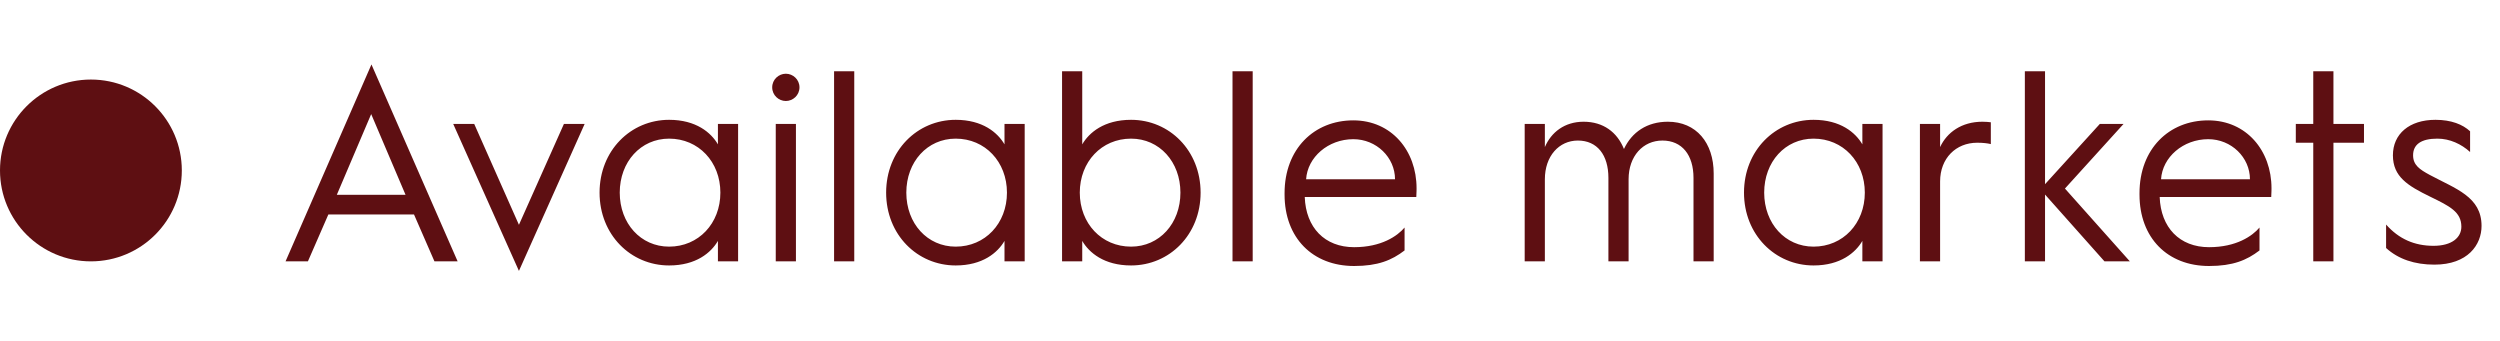 <svg width="220" height="30" viewBox="0 0 220 30" fill="none" xmlns="http://www.w3.org/2000/svg">
<circle cx="8" cy="15" r="8" fill="#5E0F12"/>
<path d="M25.128 23L32.688 5.672L40.272 23H38.232L36.432 18.872H28.896L27.096 23H25.128ZM29.64 17.144H35.688L32.664 10.04L29.64 17.144ZM45.666 23.84L39.882 10.904H41.73L45.666 19.784L49.626 10.904H51.45L45.666 23.84ZM52.761 16.952C52.761 13.256 55.497 10.544 58.881 10.544C61.257 10.544 62.577 11.672 63.177 12.704V10.904H64.953V23H63.177V21.2C62.577 22.232 61.257 23.36 58.881 23.36C55.497 23.36 52.761 20.648 52.761 16.952ZM54.537 16.952C54.537 19.664 56.385 21.704 58.881 21.704C61.473 21.704 63.393 19.664 63.393 16.952C63.393 14.24 61.473 12.2 58.881 12.2C56.385 12.2 54.537 14.24 54.537 16.952ZM69.154 8.888C68.53 8.888 67.954 8.384 67.954 7.688C67.954 6.992 68.53 6.488 69.154 6.488C69.778 6.488 70.354 6.992 70.354 7.688C70.354 8.384 69.778 8.888 69.154 8.888ZM68.266 23V10.904H70.042V23H68.266ZM73.399 23V6.272H75.175V23H73.399ZM77.98 16.952C77.98 13.256 80.716 10.544 84.1 10.544C86.476 10.544 87.796 11.672 88.396 12.704V10.904H90.172V23H88.396V21.2C87.796 22.232 86.476 23.36 84.1 23.36C80.716 23.36 77.98 20.648 77.98 16.952ZM79.756 16.952C79.756 19.664 81.604 21.704 84.1 21.704C86.692 21.704 88.612 19.664 88.612 16.952C88.612 14.24 86.692 12.2 84.1 12.2C81.604 12.2 79.756 14.24 79.756 16.952ZM93.461 23V6.272H95.237V12.704C95.837 11.672 97.157 10.544 99.533 10.544C102.917 10.544 105.653 13.256 105.653 16.952C105.653 20.648 102.917 23.36 99.533 23.36C97.157 23.36 95.837 22.232 95.237 21.2V23H93.461ZM95.021 16.952C95.021 19.664 96.941 21.704 99.533 21.704C102.029 21.704 103.877 19.664 103.877 16.952C103.877 14.24 102.029 12.2 99.533 12.2C96.941 12.2 95.021 14.24 95.021 16.952ZM108.461 23V6.272H110.237V23H108.461ZM113.042 17.12V17C113.042 13.112 115.634 10.592 119.09 10.592C122.45 10.592 124.658 13.256 124.658 16.568C124.658 16.568 124.658 16.976 124.634 17.336H114.818C114.914 20.024 116.57 21.752 119.162 21.752C121.562 21.752 122.978 20.768 123.602 20.024V22.04C122.474 22.904 121.25 23.408 119.162 23.408C115.514 23.408 113.042 20.936 113.042 17.12ZM114.938 15.776H122.762C122.762 13.856 121.13 12.248 119.09 12.248C116.882 12.248 115.058 13.832 114.938 15.776ZM134.172 23V10.904H135.948V12.944C136.5 11.648 137.676 10.712 139.356 10.712C141.084 10.712 142.308 11.624 142.908 13.112C143.604 11.624 144.948 10.712 146.772 10.712C149.268 10.712 150.804 12.56 150.804 15.272V23H149.028V15.656C149.028 13.64 148.02 12.368 146.292 12.368C144.588 12.368 143.316 13.736 143.316 15.776V23H141.54V15.656C141.54 13.64 140.556 12.368 138.852 12.368C137.196 12.368 135.948 13.736 135.948 15.776V23H134.172ZM153.472 16.952C153.472 13.256 156.208 10.544 159.592 10.544C161.968 10.544 163.288 11.672 163.888 12.704V10.904H165.664V23H163.888V21.2C163.288 22.232 161.968 23.36 159.592 23.36C156.208 23.36 153.472 20.648 153.472 16.952ZM155.248 16.952C155.248 19.664 157.096 21.704 159.592 21.704C162.184 21.704 164.104 19.664 164.104 16.952C164.104 14.24 162.184 12.2 159.592 12.2C157.096 12.2 155.248 14.24 155.248 16.952ZM168.953 23V10.904H170.729V12.944C171.329 11.648 172.625 10.712 174.449 10.712C174.713 10.712 175.025 10.736 175.193 10.76V12.68C174.905 12.608 174.497 12.56 173.993 12.56C172.121 12.56 170.729 13.928 170.729 15.968V23H168.953ZM178.187 23V6.272H179.963V16.208L184.787 10.904H186.875L181.715 16.592L187.427 23H185.195L179.963 17.12V23H178.187ZM188.276 17.12V17C188.276 13.112 190.868 10.592 194.324 10.592C197.684 10.592 199.892 13.256 199.892 16.568C199.892 16.568 199.892 16.976 199.868 17.336H190.052C190.148 20.024 191.804 21.752 194.396 21.752C196.796 21.752 198.212 20.768 198.836 20.024V22.04C197.708 22.904 196.484 23.408 194.396 23.408C190.748 23.408 188.276 20.936 188.276 17.12ZM190.172 15.776H197.996C197.996 13.856 196.364 12.248 194.324 12.248C192.116 12.248 190.292 13.832 190.172 15.776ZM203.567 23V12.56H202.031V10.904H203.567V6.272H205.343V10.904H208.031V12.56H205.343V23H203.567ZM209.976 21.824V19.76C211.104 21.032 212.472 21.632 214.152 21.632C215.784 21.632 216.6 20.888 216.6 19.952C216.6 18.656 215.592 18.152 213.864 17.312C211.896 16.352 210.576 15.56 210.576 13.664C210.576 11.792 212.016 10.544 214.32 10.544C215.712 10.544 216.72 10.952 217.368 11.552V13.376C216.6 12.68 215.592 12.2 214.488 12.2C213.072 12.2 212.352 12.704 212.352 13.664C212.352 14.528 212.928 14.912 213.816 15.392C216.096 16.616 218.376 17.312 218.376 19.88C218.376 21.536 217.176 23.288 214.224 23.288C212.496 23.288 211.056 22.808 209.976 21.824Z" fill="#5E0F12"/>
</svg>

